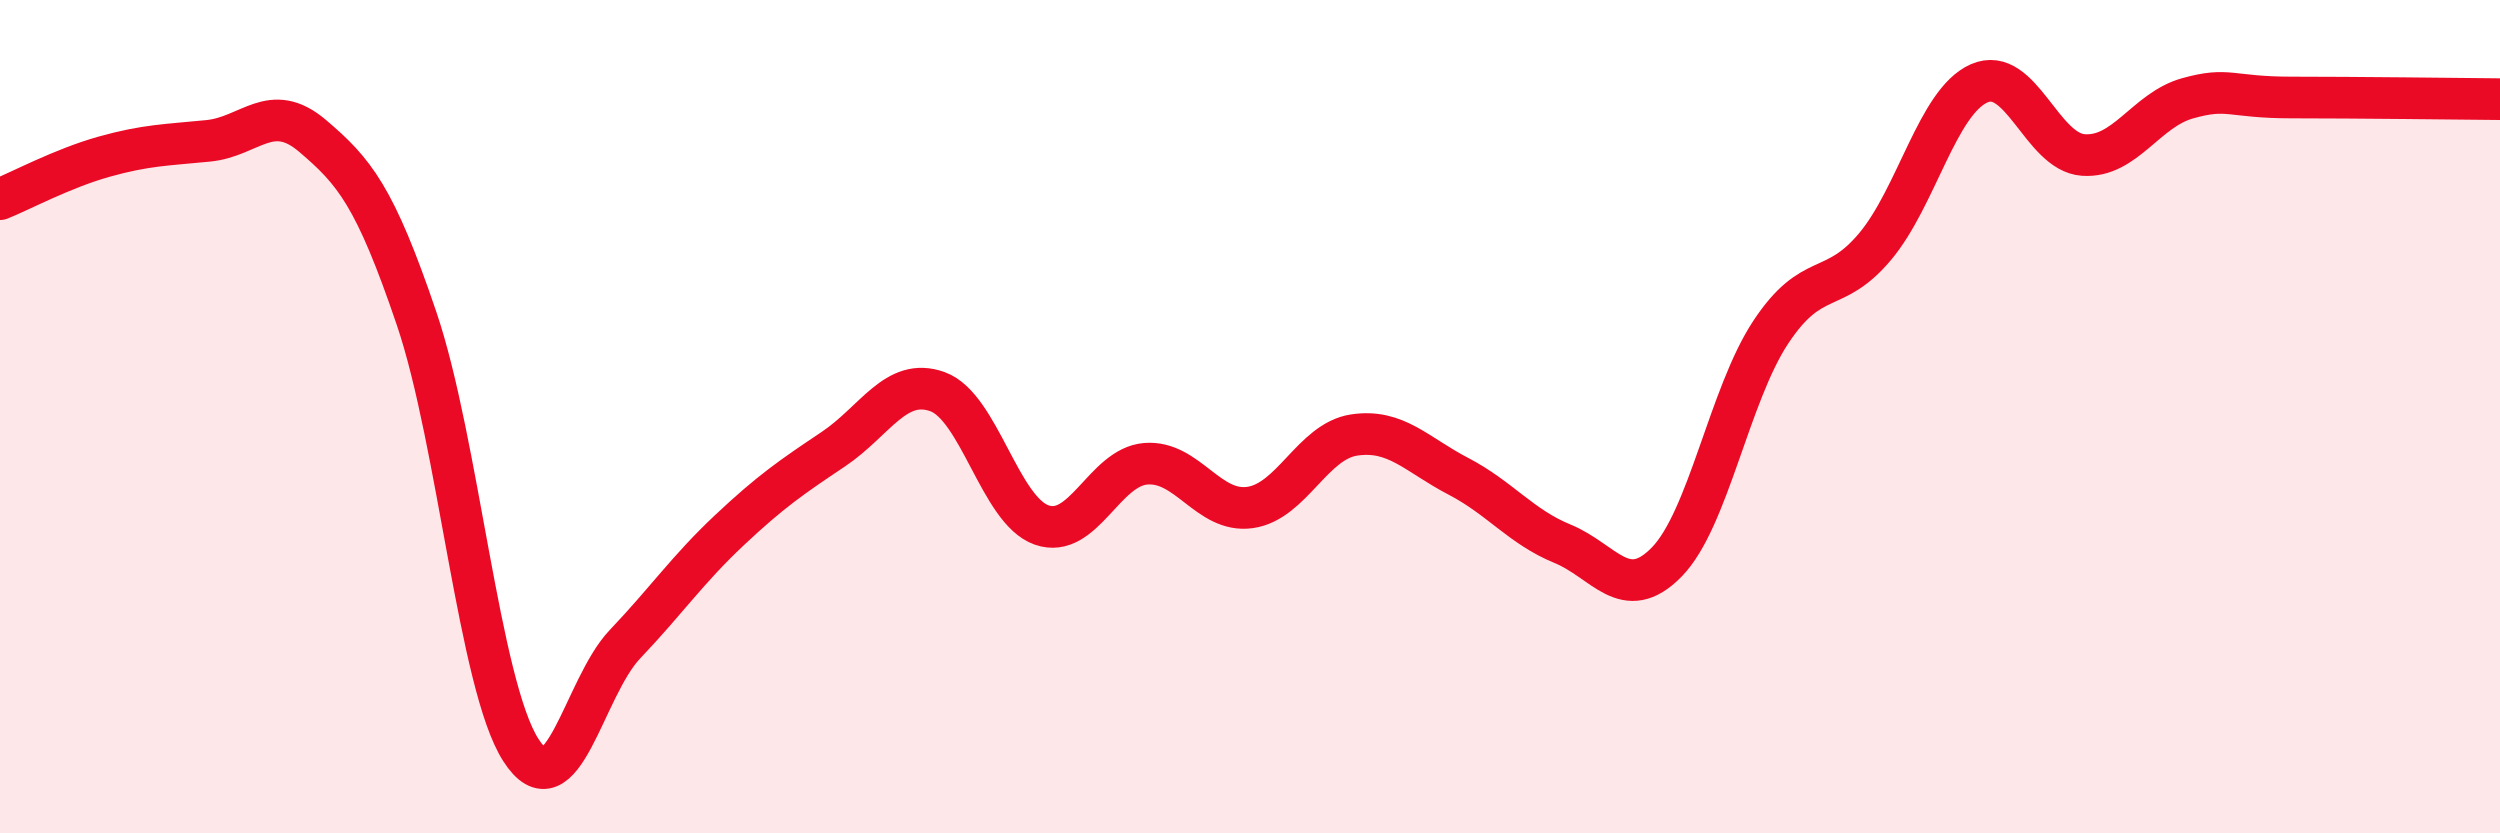 
    <svg width="60" height="20" viewBox="0 0 60 20" xmlns="http://www.w3.org/2000/svg">
      <path
        d="M 0,4.78 C 0.5,4.58 1.5,4.04 2.5,3.76 C 3.5,3.48 4,3.48 5,3.38 C 6,3.28 6.5,2.41 7.5,3.26 C 8.5,4.11 9,4.7 10,7.65 C 11,10.6 11.5,16.44 12.5,18 C 13.5,19.56 14,16.51 15,15.46 C 16,14.41 16.5,13.67 17.5,12.73 C 18.5,11.79 19,11.45 20,10.78 C 21,10.11 21.5,9.04 22.5,9.4 C 23.5,9.76 24,12.25 25,12.6 C 26,12.95 26.5,11.21 27.5,11.13 C 28.5,11.05 29,12.32 30,12.18 C 31,12.04 31.5,10.59 32.5,10.44 C 33.5,10.29 34,10.91 35,11.43 C 36,11.95 36.5,12.64 37.5,13.05 C 38.5,13.46 39,14.51 40,13.49 C 41,12.47 41.5,9.48 42.5,7.97 C 43.5,6.46 44,7.11 45,5.92 C 46,4.73 46.5,2.44 47.5,2 C 48.5,1.56 49,3.65 50,3.72 C 51,3.79 51.5,2.64 52.5,2.36 C 53.5,2.08 53.5,2.34 55,2.34 C 56.5,2.34 59,2.37 60,2.38L60 20L0 20Z"
        fill="#EB0A25"
        opacity="0.1"
        stroke-linecap="round"
        stroke-linejoin="round"
      />
      <path
        d="M 0,4.78 C 0.5,4.58 1.5,4.04 2.5,3.76 C 3.5,3.48 4,3.48 5,3.38 C 6,3.28 6.5,2.41 7.5,3.26 C 8.5,4.11 9,4.7 10,7.65 C 11,10.6 11.5,16.44 12.5,18 C 13.5,19.56 14,16.51 15,15.46 C 16,14.41 16.5,13.67 17.5,12.73 C 18.5,11.79 19,11.45 20,10.78 C 21,10.11 21.5,9.04 22.5,9.4 C 23.5,9.76 24,12.25 25,12.6 C 26,12.95 26.5,11.21 27.5,11.13 C 28.5,11.05 29,12.32 30,12.18 C 31,12.04 31.5,10.59 32.5,10.44 C 33.5,10.29 34,10.91 35,11.43 C 36,11.95 36.5,12.64 37.5,13.05 C 38.5,13.46 39,14.51 40,13.49 C 41,12.47 41.5,9.48 42.5,7.97 C 43.5,6.46 44,7.11 45,5.92 C 46,4.73 46.5,2.44 47.5,2 C 48.5,1.56 49,3.65 50,3.72 C 51,3.79 51.5,2.64 52.5,2.36 C 53.5,2.08 53.5,2.34 55,2.34 C 56.5,2.34 59,2.37 60,2.38"
        stroke="#EB0A25"
        stroke-width="1"
        fill="none"
        stroke-linecap="round"
        stroke-linejoin="round"
      />
    </svg>
  